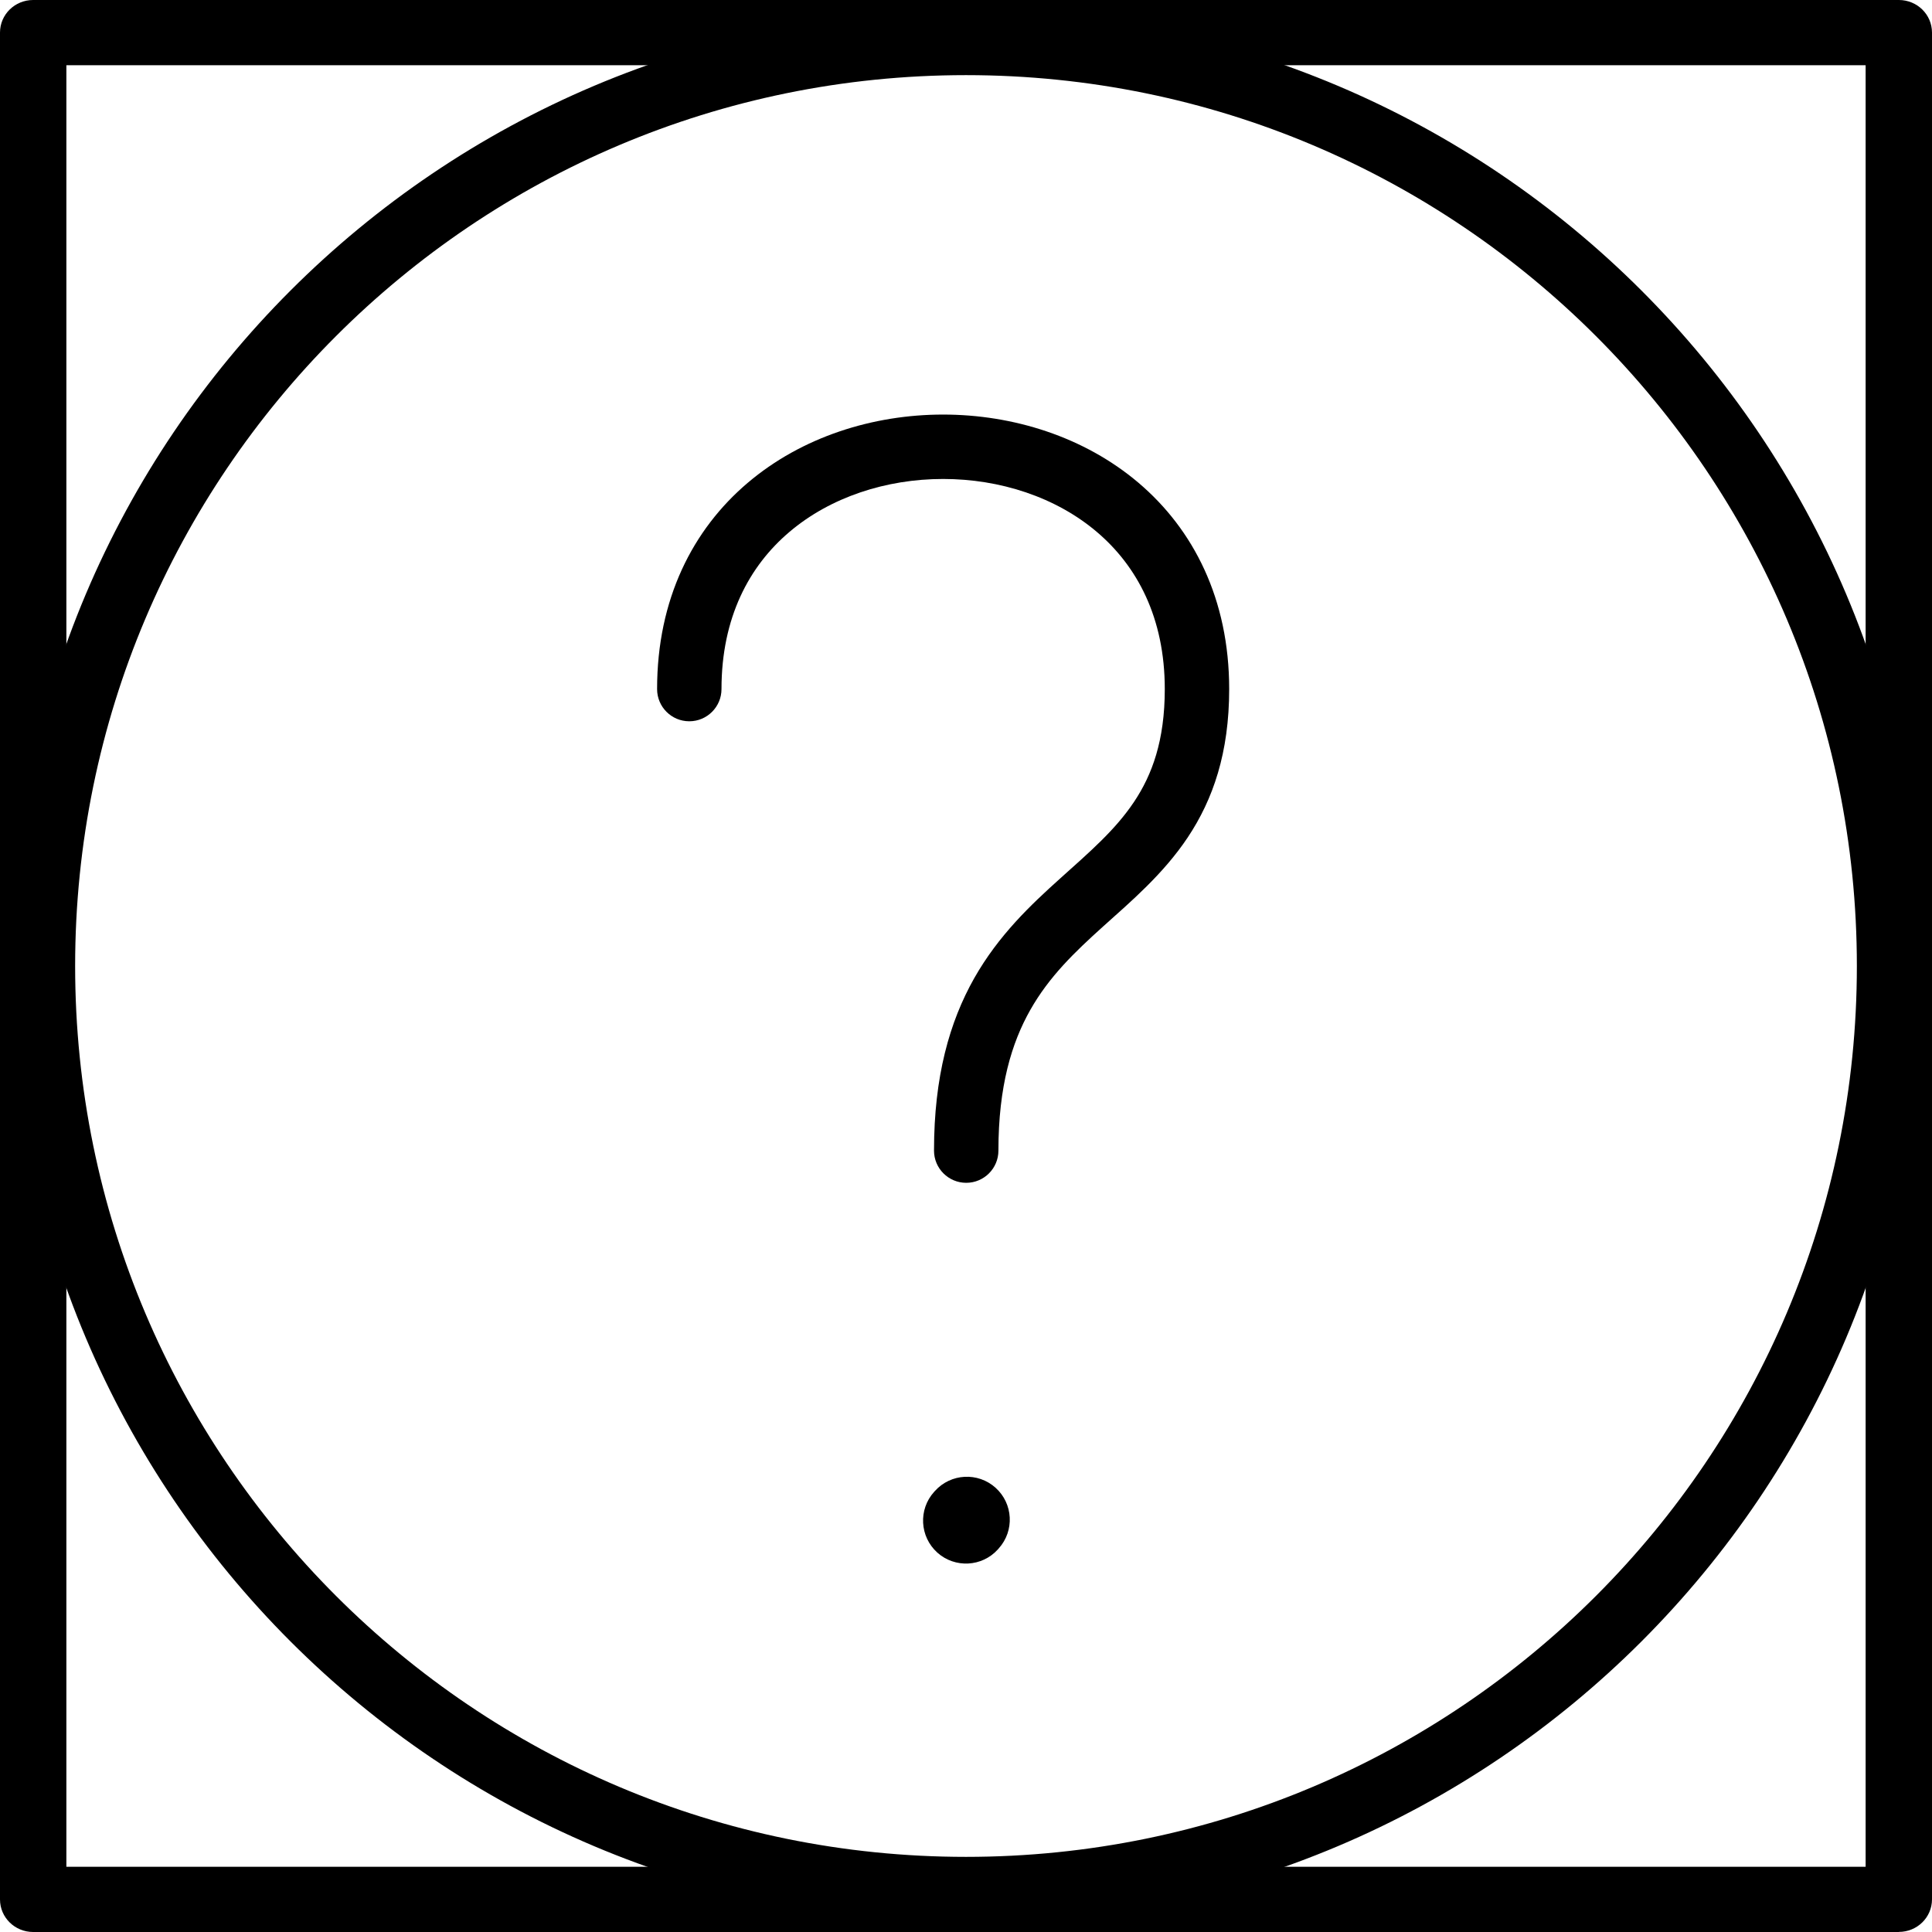 <svg width="45" height="45" viewBox="0 0 45 45" fill="none" xmlns="http://www.w3.org/2000/svg">
<g clip-path="url(#clip0_4865_1663)">
<path d="M44.228 45H0.772C0.345 45 0 44.661 0 44.241V0.759C0 0.339 0.345 0 0.772 0H44.228C44.655 0 45 0.339 45 0.759V44.239C45 44.659 44.655 44.998 44.228 44.998V45ZM1.546 43.481H43.454V1.519H1.546V43.481Z" fill="black"/>
<path d="M43.25 22.5C43.25 11.04 33.96 1.75 22.5 1.75C11.04 1.75 1.75 11.04 1.75 22.5C1.75 33.96 11.04 43.25 22.5 43.25C33.96 43.25 43.25 33.96 43.25 22.5ZM44.75 22.5C44.75 34.788 34.788 44.75 22.5 44.75C10.212 44.75 0.25 34.788 0.25 22.5C0.25 10.212 10.212 0.25 22.5 0.25C34.788 0.25 44.75 10.212 44.75 22.5Z" fill="black"/>
<path d="M21.755 26.8C21.755 25.076 22.116 23.803 22.691 22.785C23.26 21.781 24.013 21.073 24.69 20.464C25.39 19.835 25.976 19.333 26.416 18.674C26.834 18.047 27.13 17.253 27.13 16.05C27.13 14.385 26.484 13.184 25.547 12.389C24.593 11.579 23.294 11.156 21.967 11.156C20.64 11.156 19.341 11.58 18.388 12.389C17.45 13.184 16.805 14.385 16.805 16.05C16.805 16.464 16.469 16.8 16.055 16.8C15.64 16.8 15.305 16.464 15.305 16.05C15.305 13.953 16.137 12.331 17.417 11.245C18.68 10.173 20.338 9.656 21.967 9.656C23.596 9.656 25.254 10.173 26.518 11.245C27.797 12.331 28.63 13.953 28.63 16.05C28.63 17.534 28.254 18.621 27.664 19.506C27.096 20.358 26.339 20.999 25.694 21.579C25.028 22.179 24.436 22.748 23.997 23.524C23.565 24.287 23.255 25.299 23.255 26.8C23.255 27.214 22.919 27.55 22.505 27.55C22.091 27.55 21.755 27.214 21.755 26.8Z" fill="black"/>
<path d="M21.777 34.727C22.147 34.317 22.779 34.284 23.189 34.653C23.6 35.023 23.632 35.655 23.263 36.065L23.243 36.088C22.874 36.498 22.241 36.531 21.831 36.162C21.421 35.792 21.387 35.159 21.757 34.749L21.777 34.727Z" fill="black"/>
</g>
<defs>
<clipPath id="clip0_4865_1663">
<rect width="45" height="45" fill="white"/>
</clipPath>
</defs>
</svg>
